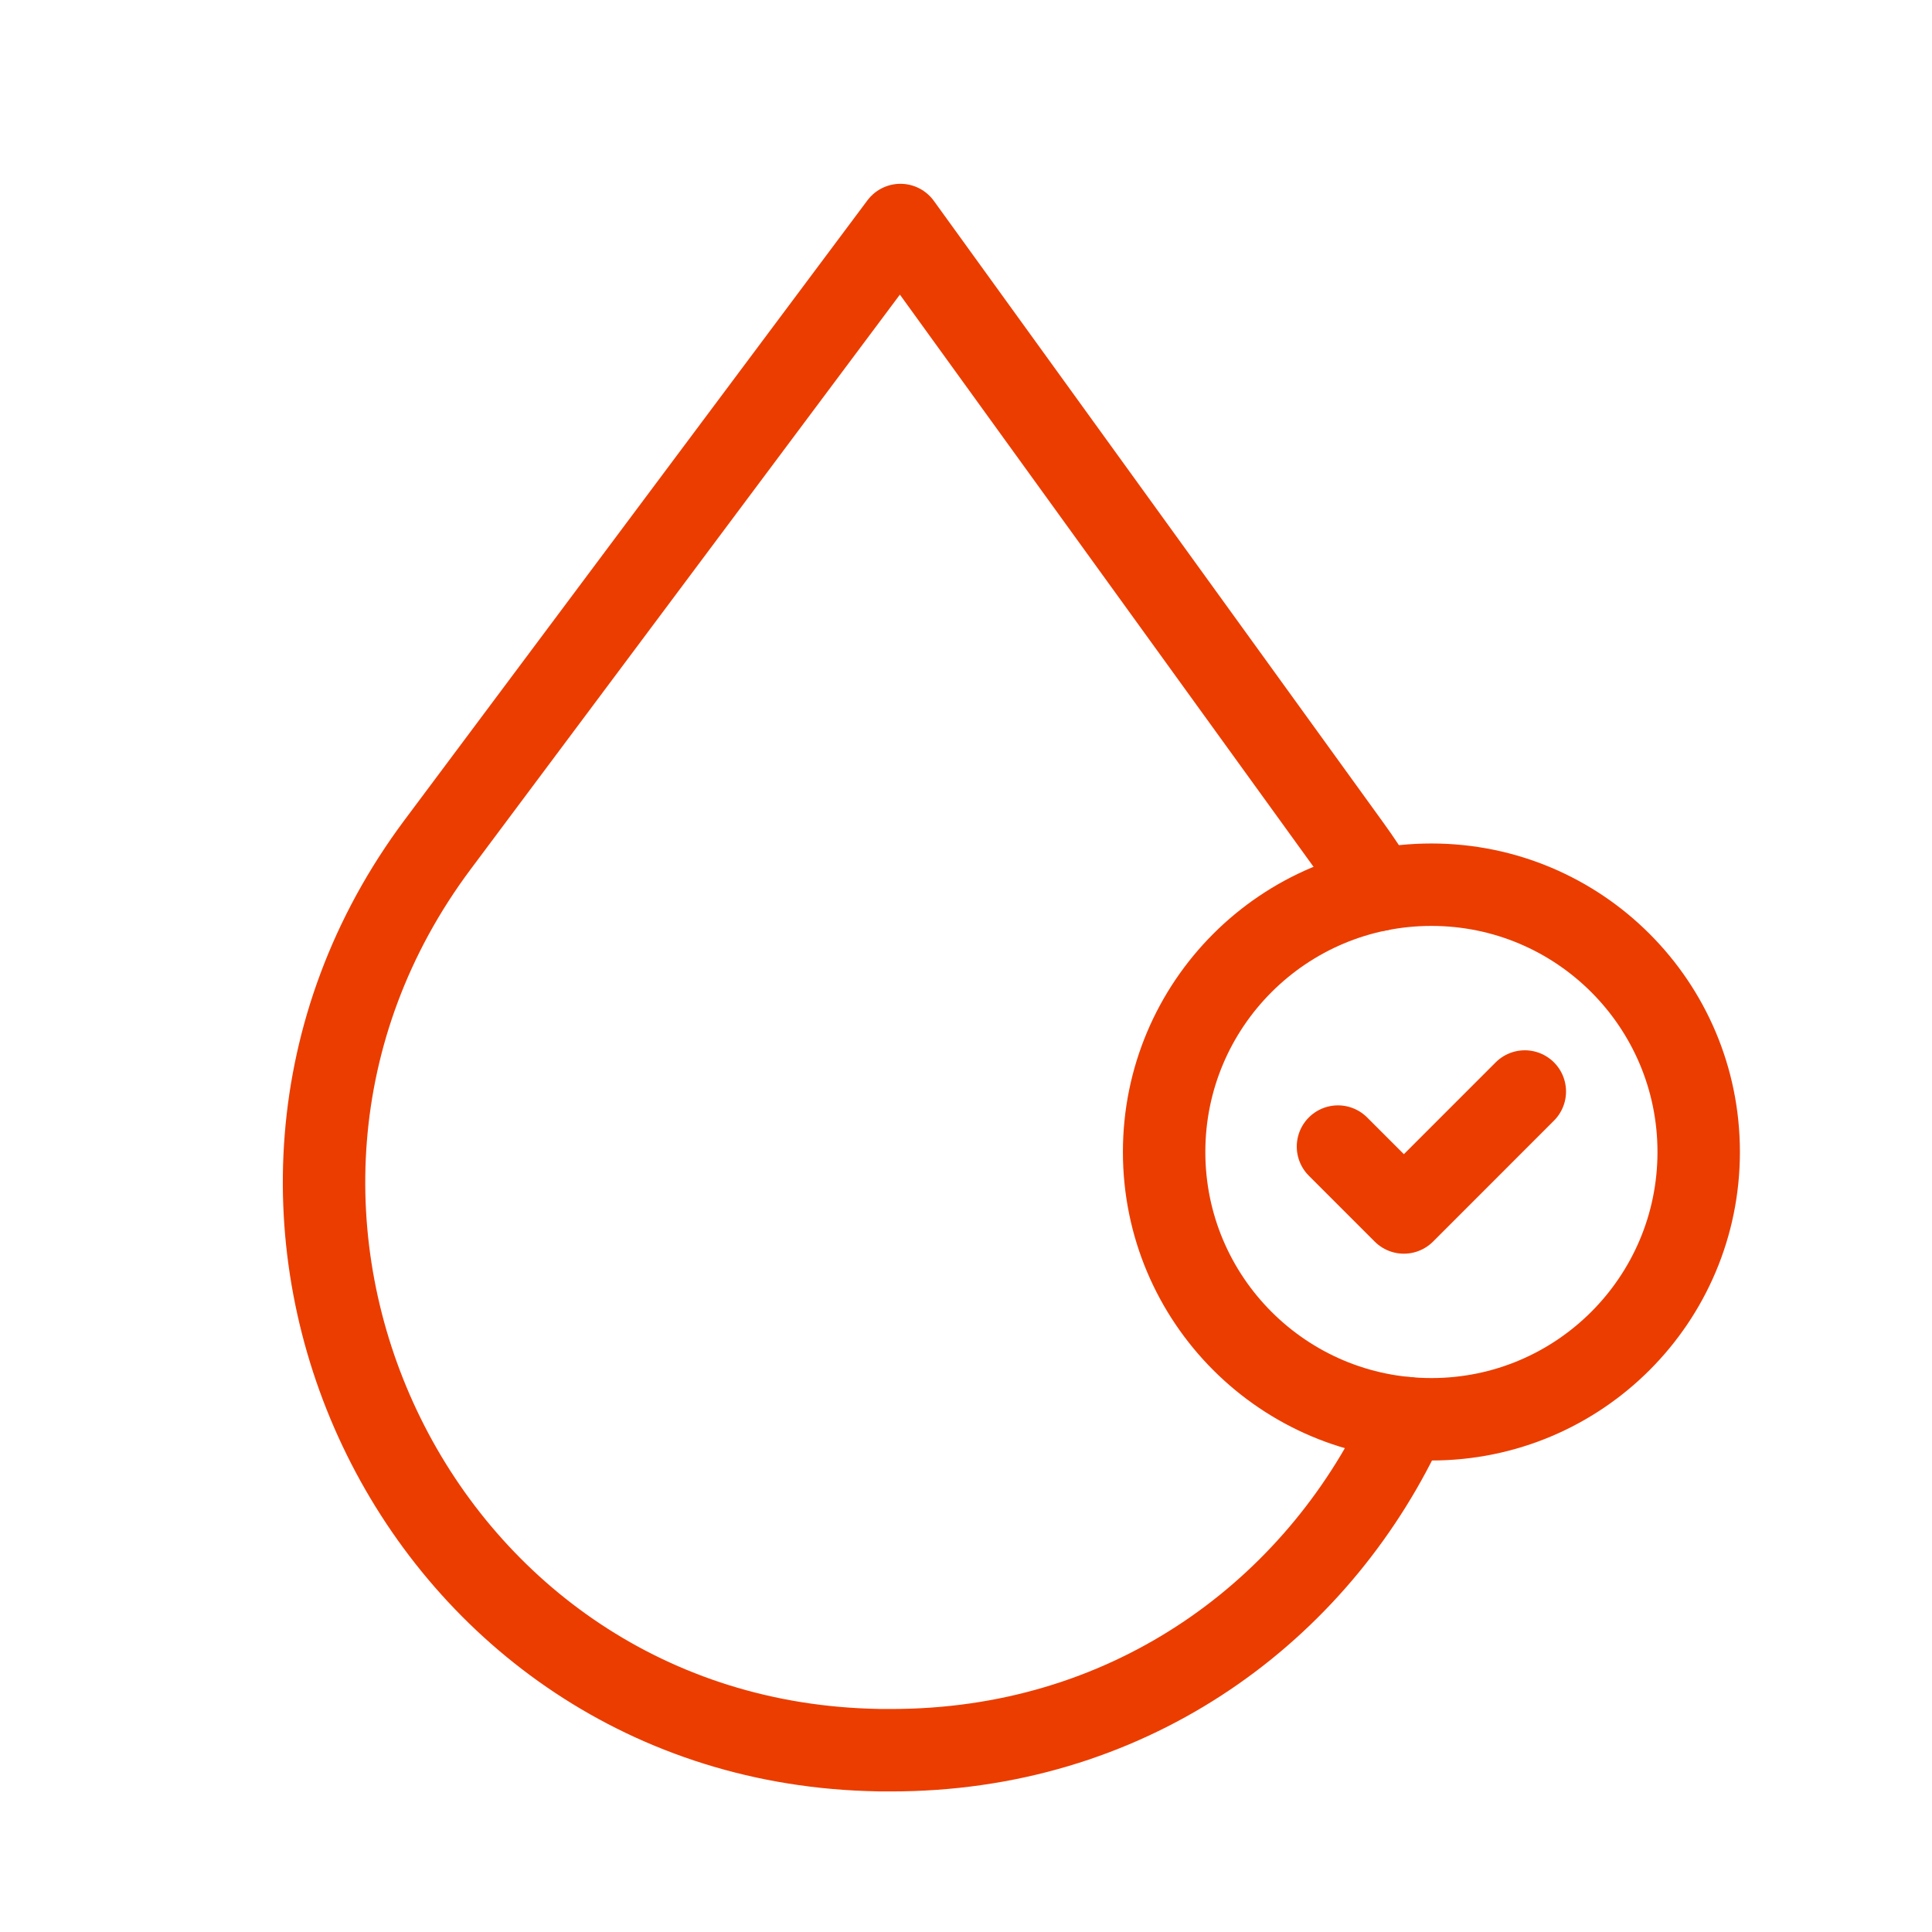 <svg id="Layer_1" data-name="Layer 1" xmlns="http://www.w3.org/2000/svg" viewBox="0 0 750 750"><defs><style>.cls-1{fill:none;stroke:#eb3d00;stroke-linecap:round;stroke-linejoin:round;stroke-width:32px;}</style></defs><title>Artboard 19</title><path class="cls-1" d="M546.07,550.51c-32.49,71.44-101.9,125.74-192,128.78-2.87.1-5.75.14-8.62.14s-5.77,0-8.63-.14c-176.71-6-272.75-209.75-166.94-351.41L349.55,87.35,524,328.67q6,8.28,11.08,16.8"/><polyline class="cls-1" points="519.4 445.1 544.98 470.68 591.93 423.72"/><circle class="cls-1" cx="555.67" cy="447.2" r="103.76"/></svg>